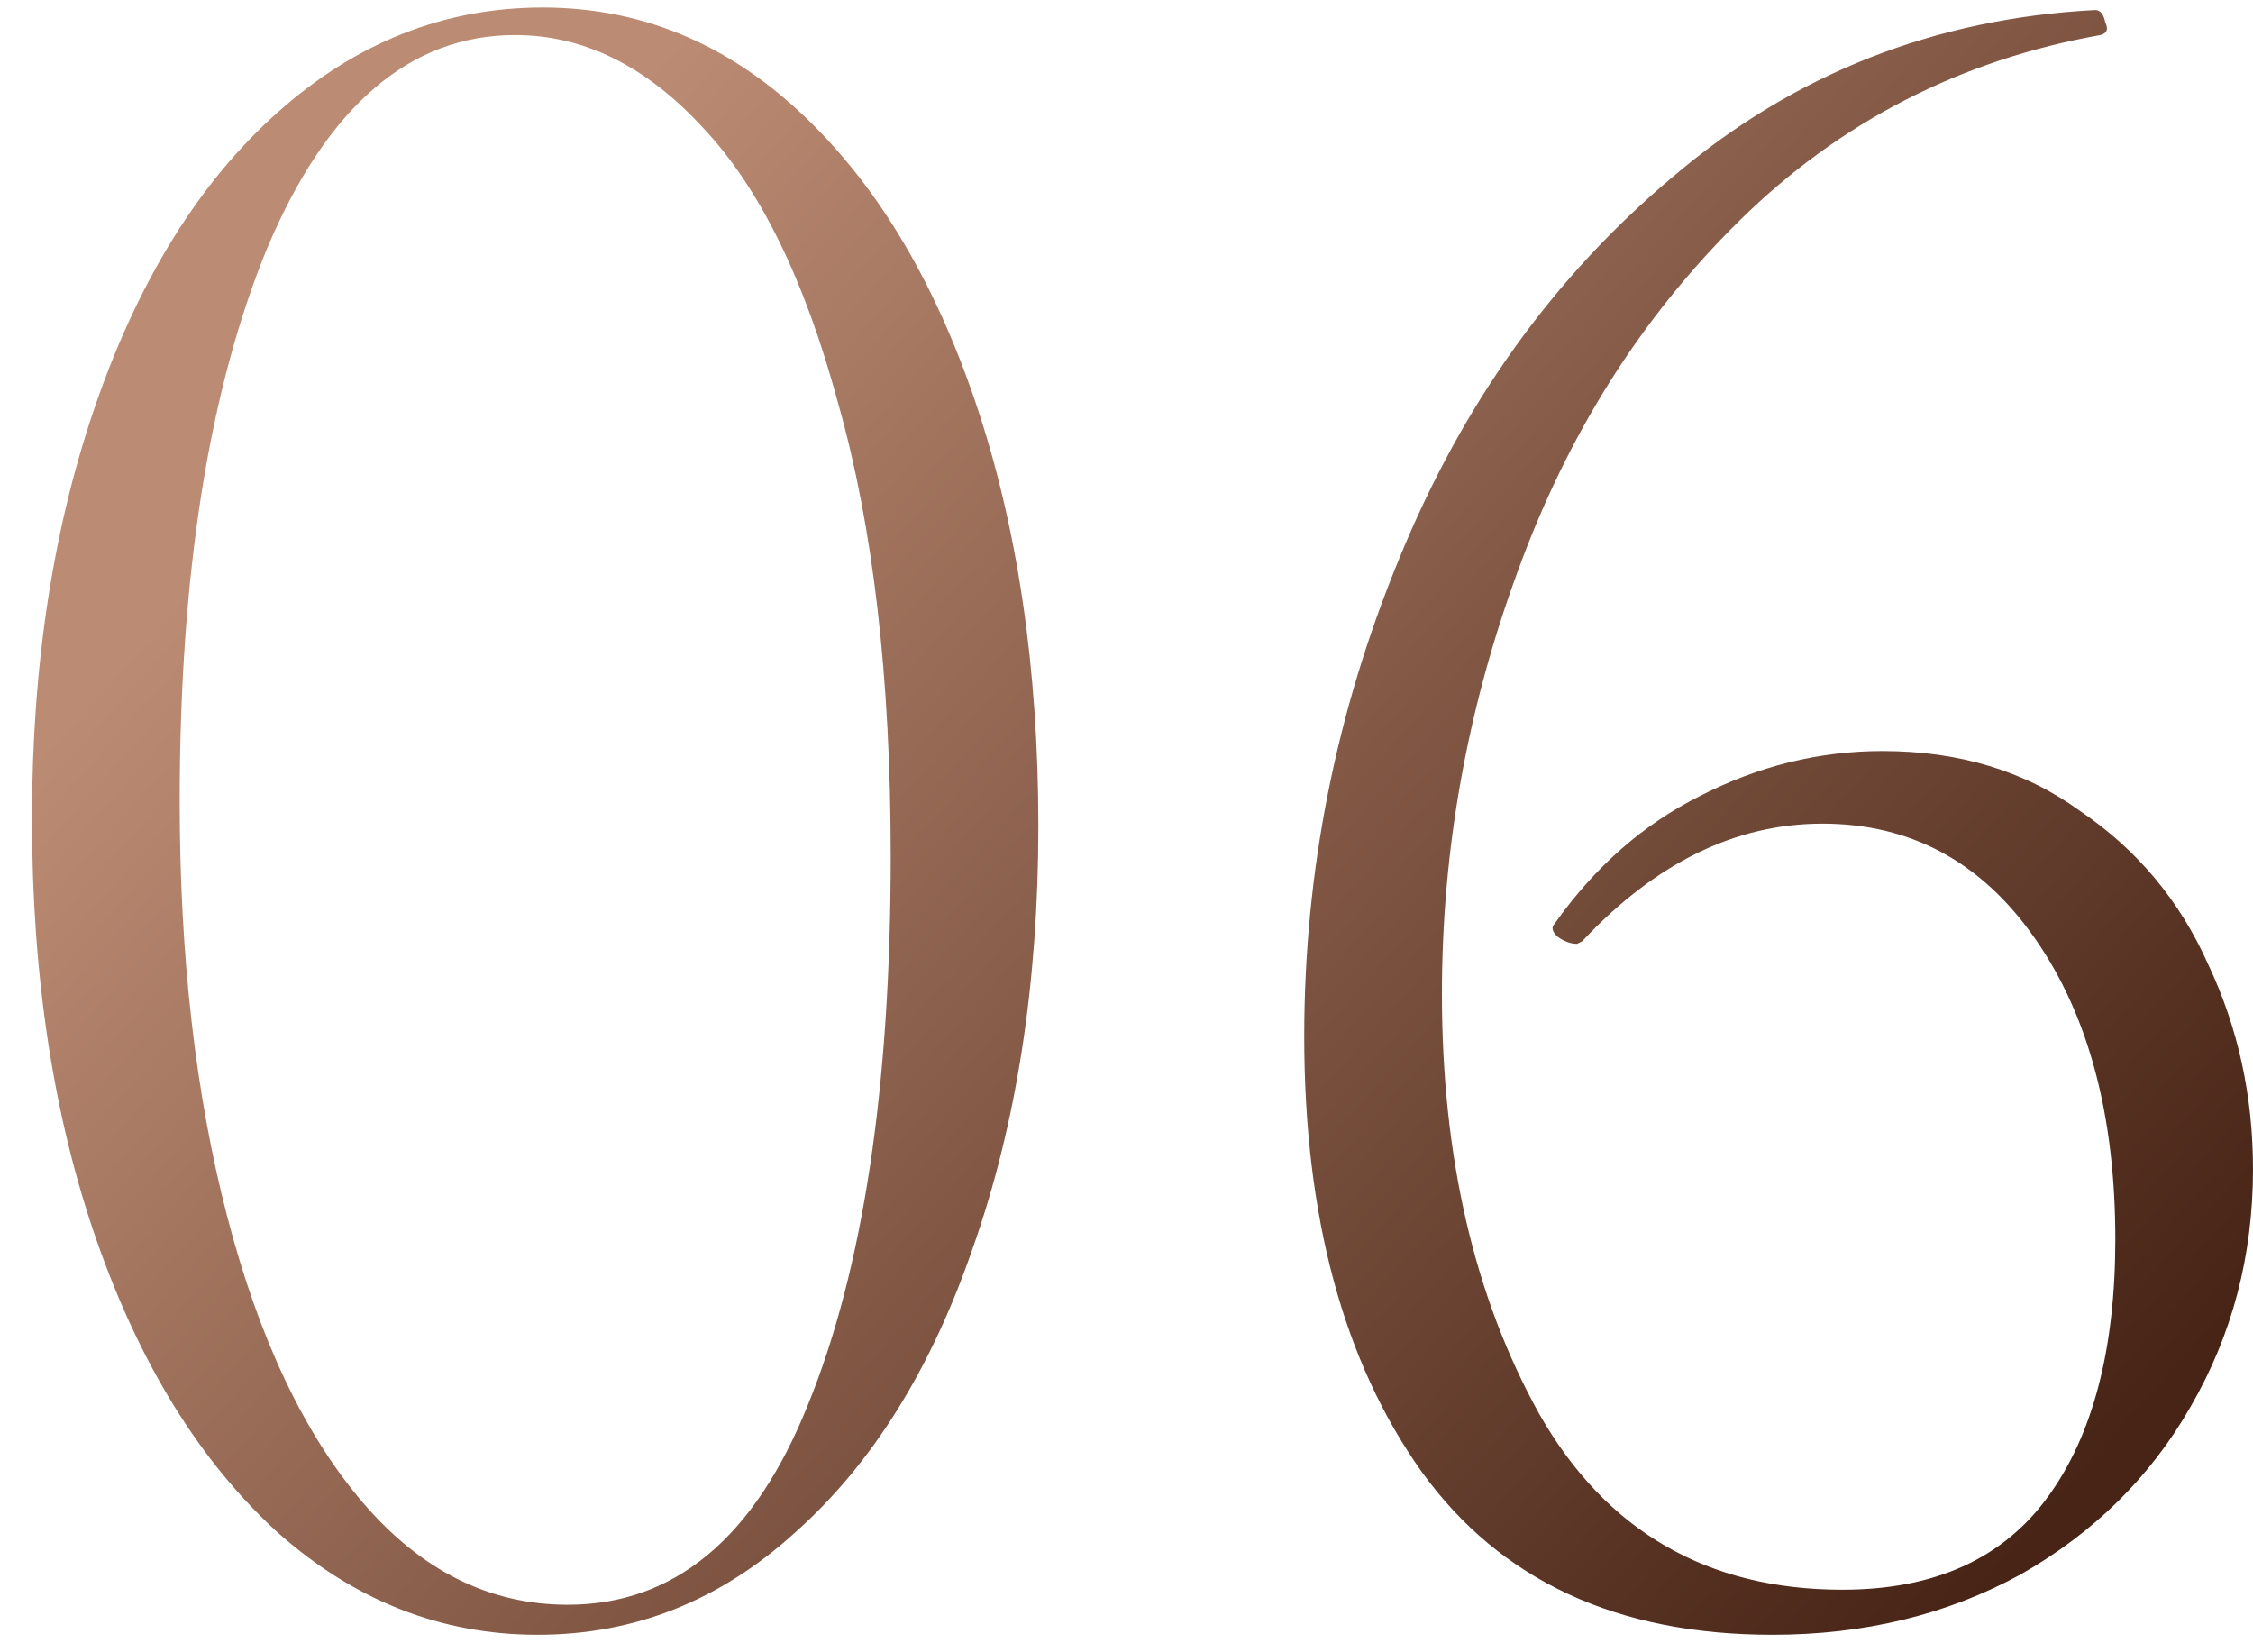 <?xml version="1.0" encoding="UTF-8"?> <svg xmlns="http://www.w3.org/2000/svg" width="45" height="33" viewBox="0 0 45 33" fill="none"> <path d="M10.739 32.65C8.806 32.65 7.073 31.967 5.539 30.6C4.006 29.2 2.806 27.267 1.939 24.8C1.073 22.333 0.639 19.517 0.639 16.35C0.639 13.25 1.073 10.467 1.939 8C2.806 5.533 4.006 3.617 5.539 2.25C7.106 0.85 8.873 0.15 10.839 0.15C12.773 0.15 14.489 0.85 15.989 2.25C17.489 3.65 18.656 5.583 19.489 8.05C20.323 10.517 20.739 13.333 20.739 16.5C20.739 19.633 20.306 22.433 19.439 24.9C18.606 27.333 17.423 29.233 15.889 30.6C14.389 31.967 12.673 32.65 10.739 32.65ZM11.339 32.05C13.473 32.05 15.073 30.717 16.14 28.05C17.239 25.35 17.79 21.7 17.79 17.1C17.79 13.533 17.439 10.517 16.739 8.05C16.073 5.583 15.173 3.75 14.04 2.55C12.906 1.317 11.656 0.7 10.29 0.7C8.189 0.7 6.539 2.117 5.339 4.95C4.173 7.783 3.589 11.467 3.589 16C3.589 19.1 3.906 21.867 4.539 24.3C5.173 26.733 6.073 28.633 7.239 30C8.406 31.367 9.773 32.05 11.339 32.05ZM37.6 15C39.133 15 40.45 15.4 41.55 16.2C42.683 16.967 43.533 17.983 44.1 19.25C44.7 20.517 45 21.883 45 23.35C45 25.083 44.583 26.667 43.75 28.1C42.95 29.5 41.817 30.617 40.35 31.45C38.883 32.25 37.233 32.65 35.4 32.65C32.3 32.65 29.967 31.567 28.4 29.4C26.833 27.2 26.05 24.3 26.05 20.7C26.05 17.4 26.683 14.217 27.95 11.15C29.217 8.05 31.05 5.5 33.45 3.5C35.85 1.467 38.65 0.367 41.85 0.2C41.95 0.2 42.017 0.283 42.05 0.45C42.117 0.583 42.083 0.667 41.95 0.7C39.15 1.2 36.75 2.433 34.75 4.4C32.783 6.333 31.3 8.683 30.3 11.45C29.3 14.183 28.8 16.983 28.8 19.85C28.8 23.117 29.45 25.917 30.75 28.25C32.083 30.583 34.1 31.75 36.8 31.75C38.633 31.75 40 31.133 40.9 29.9C41.8 28.667 42.25 26.95 42.25 24.75C42.25 22.283 41.717 20.283 40.65 18.75C39.583 17.217 38.167 16.45 36.4 16.45C34.667 16.45 33.067 17.233 31.6 18.8L31.5 18.85C31.367 18.85 31.233 18.8 31.1 18.7C31 18.6 30.983 18.517 31.05 18.45C31.85 17.317 32.817 16.467 33.95 15.9C35.117 15.3 36.333 15 37.6 15Z" fill="url(#paint0_linear_118_635)"></path> <defs> <linearGradient id="paint0_linear_118_635" x1="24.873" y1="-12" x2="54.855" y2="14.803" gradientUnits="userSpaceOnUse"> <stop stop-color="#BC8B73"></stop> <stop offset="1" stop-color="#472416"></stop> </linearGradient> </defs> </svg> 